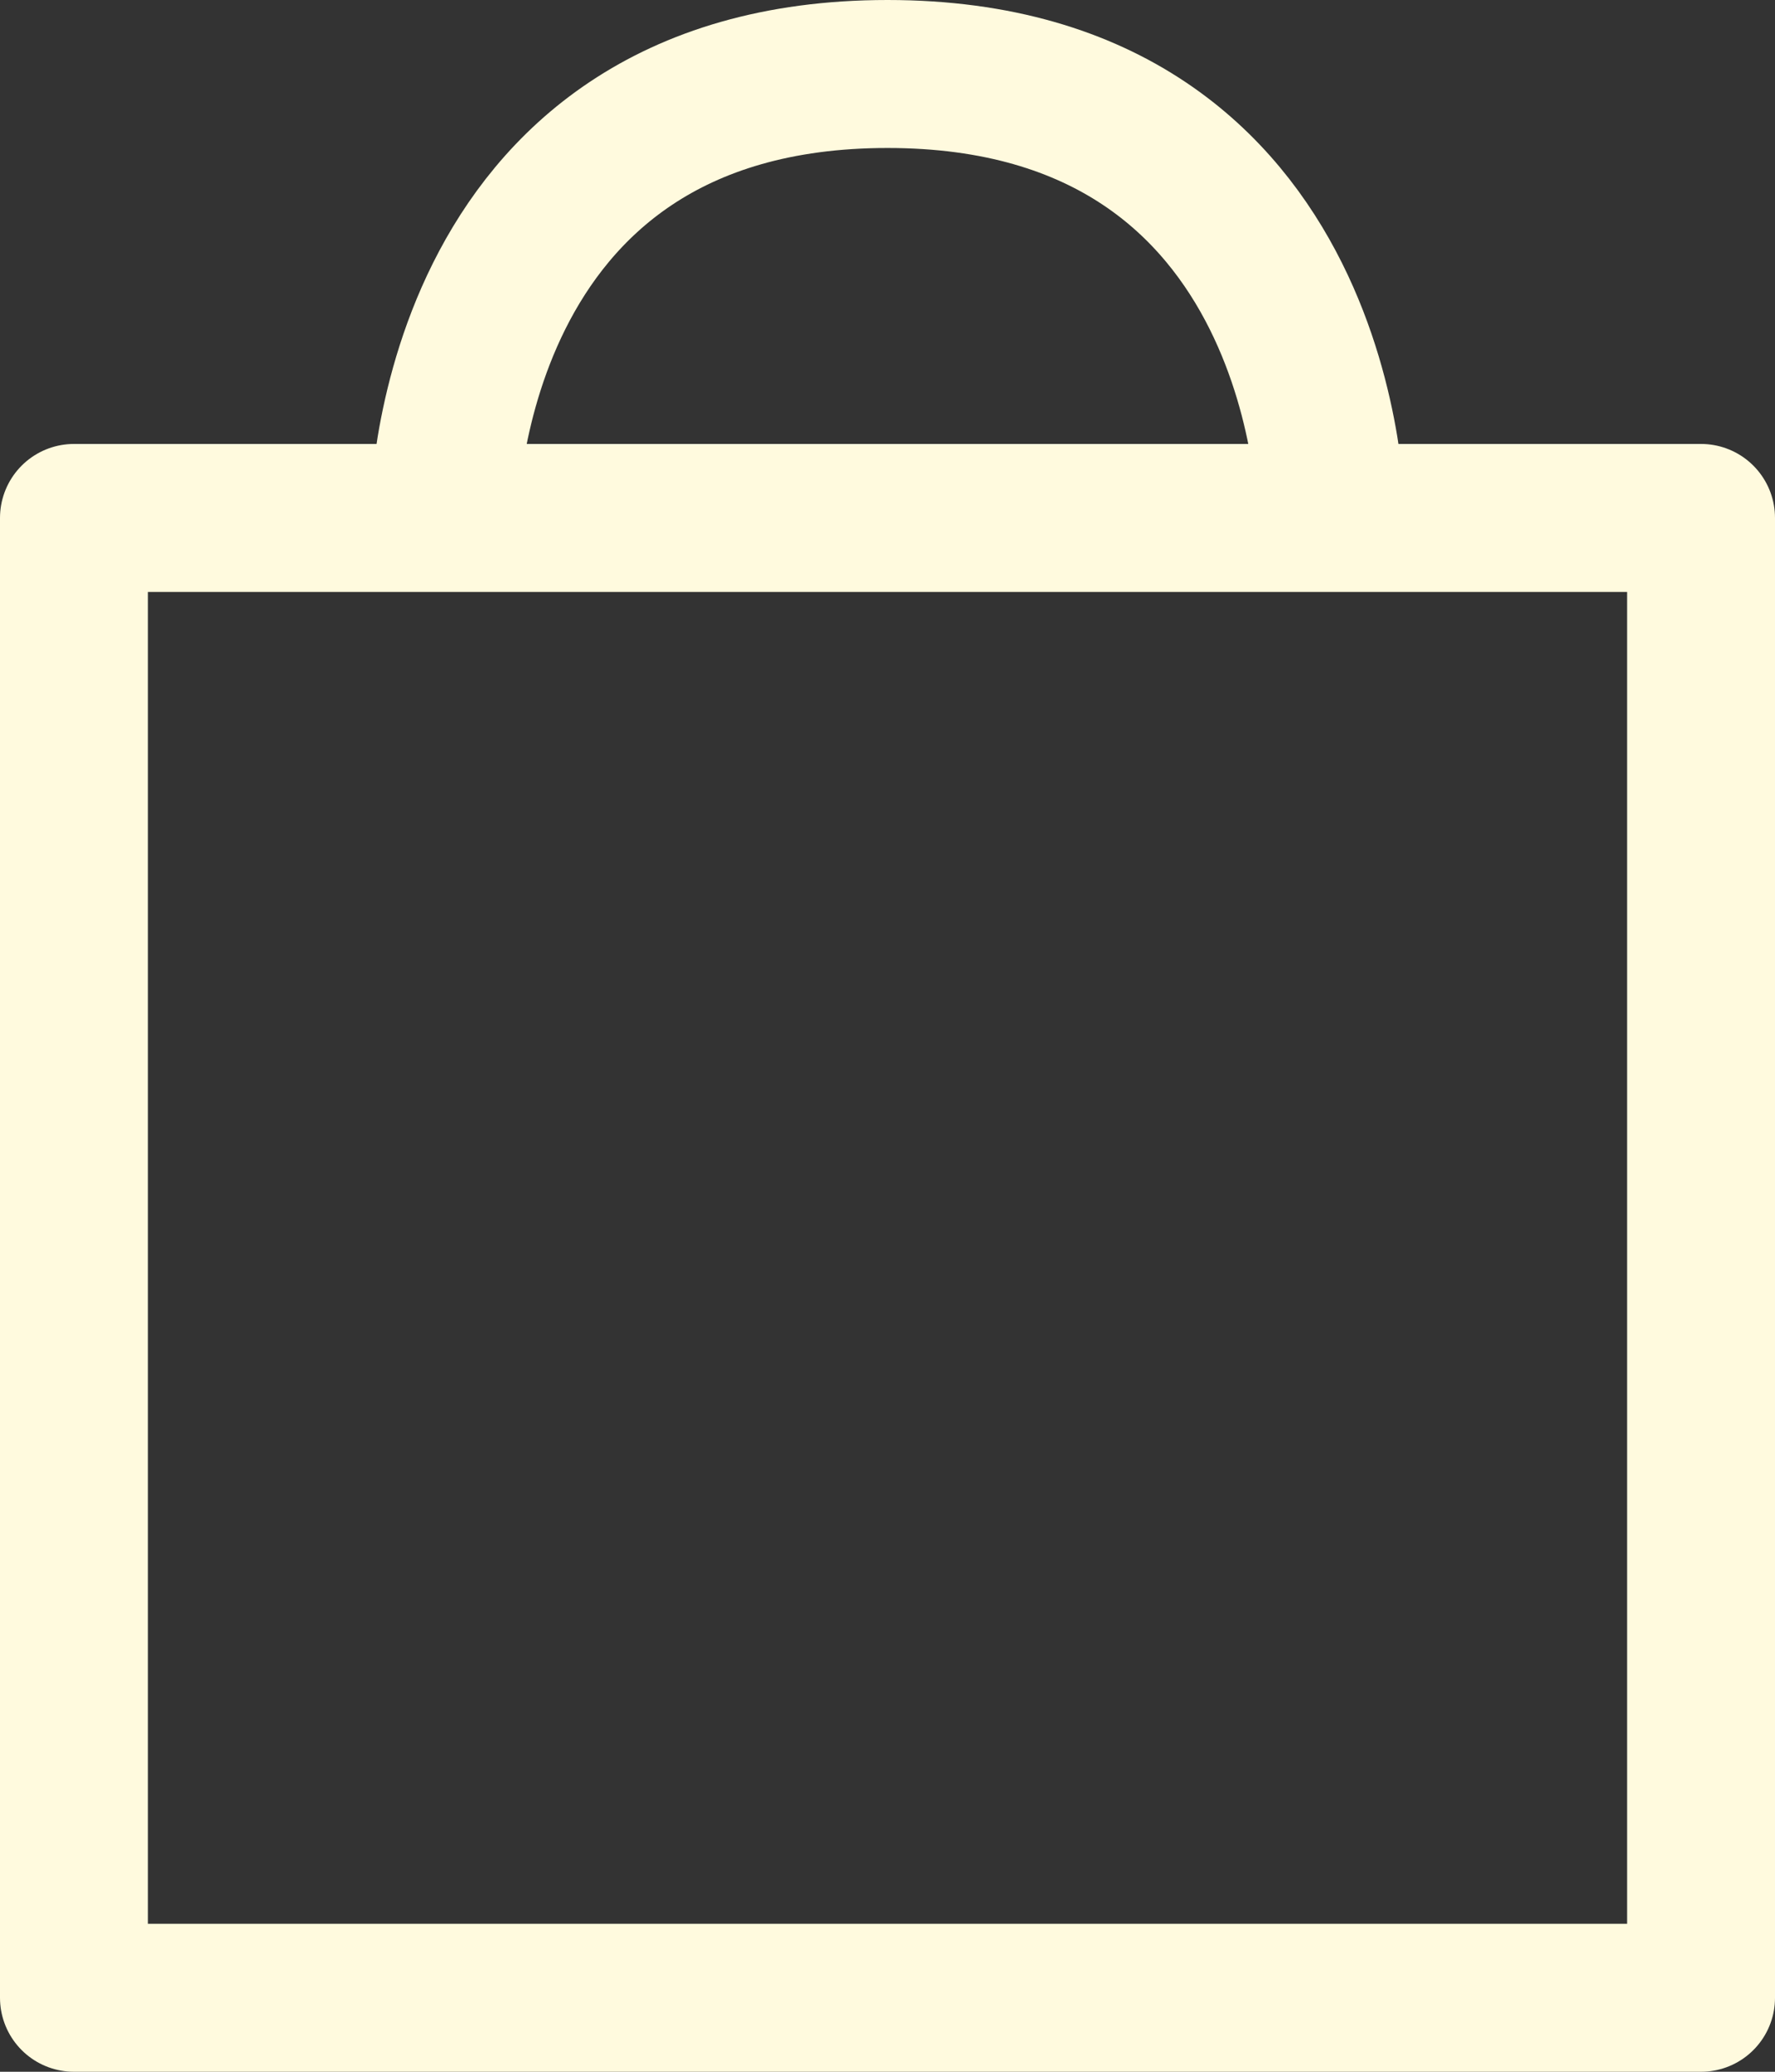 <?xml version="1.0" encoding="UTF-8"?> <svg xmlns="http://www.w3.org/2000/svg" width="12" height="14" viewBox="0 0 12 14" fill="none"><rect x="0" y="0" width="12" height="14" fill="#333333" stroke="none"/><path d="M3 3.5C3 3.5 3 0.5 6 0.5C9 0.5 9 3.5 9 3.5M0.5 3.5V13.5H11.5V3.5H0.5Z" stroke="#FFFADE" stroke-linecap="round" stroke-linejoin="round"></path></svg> 